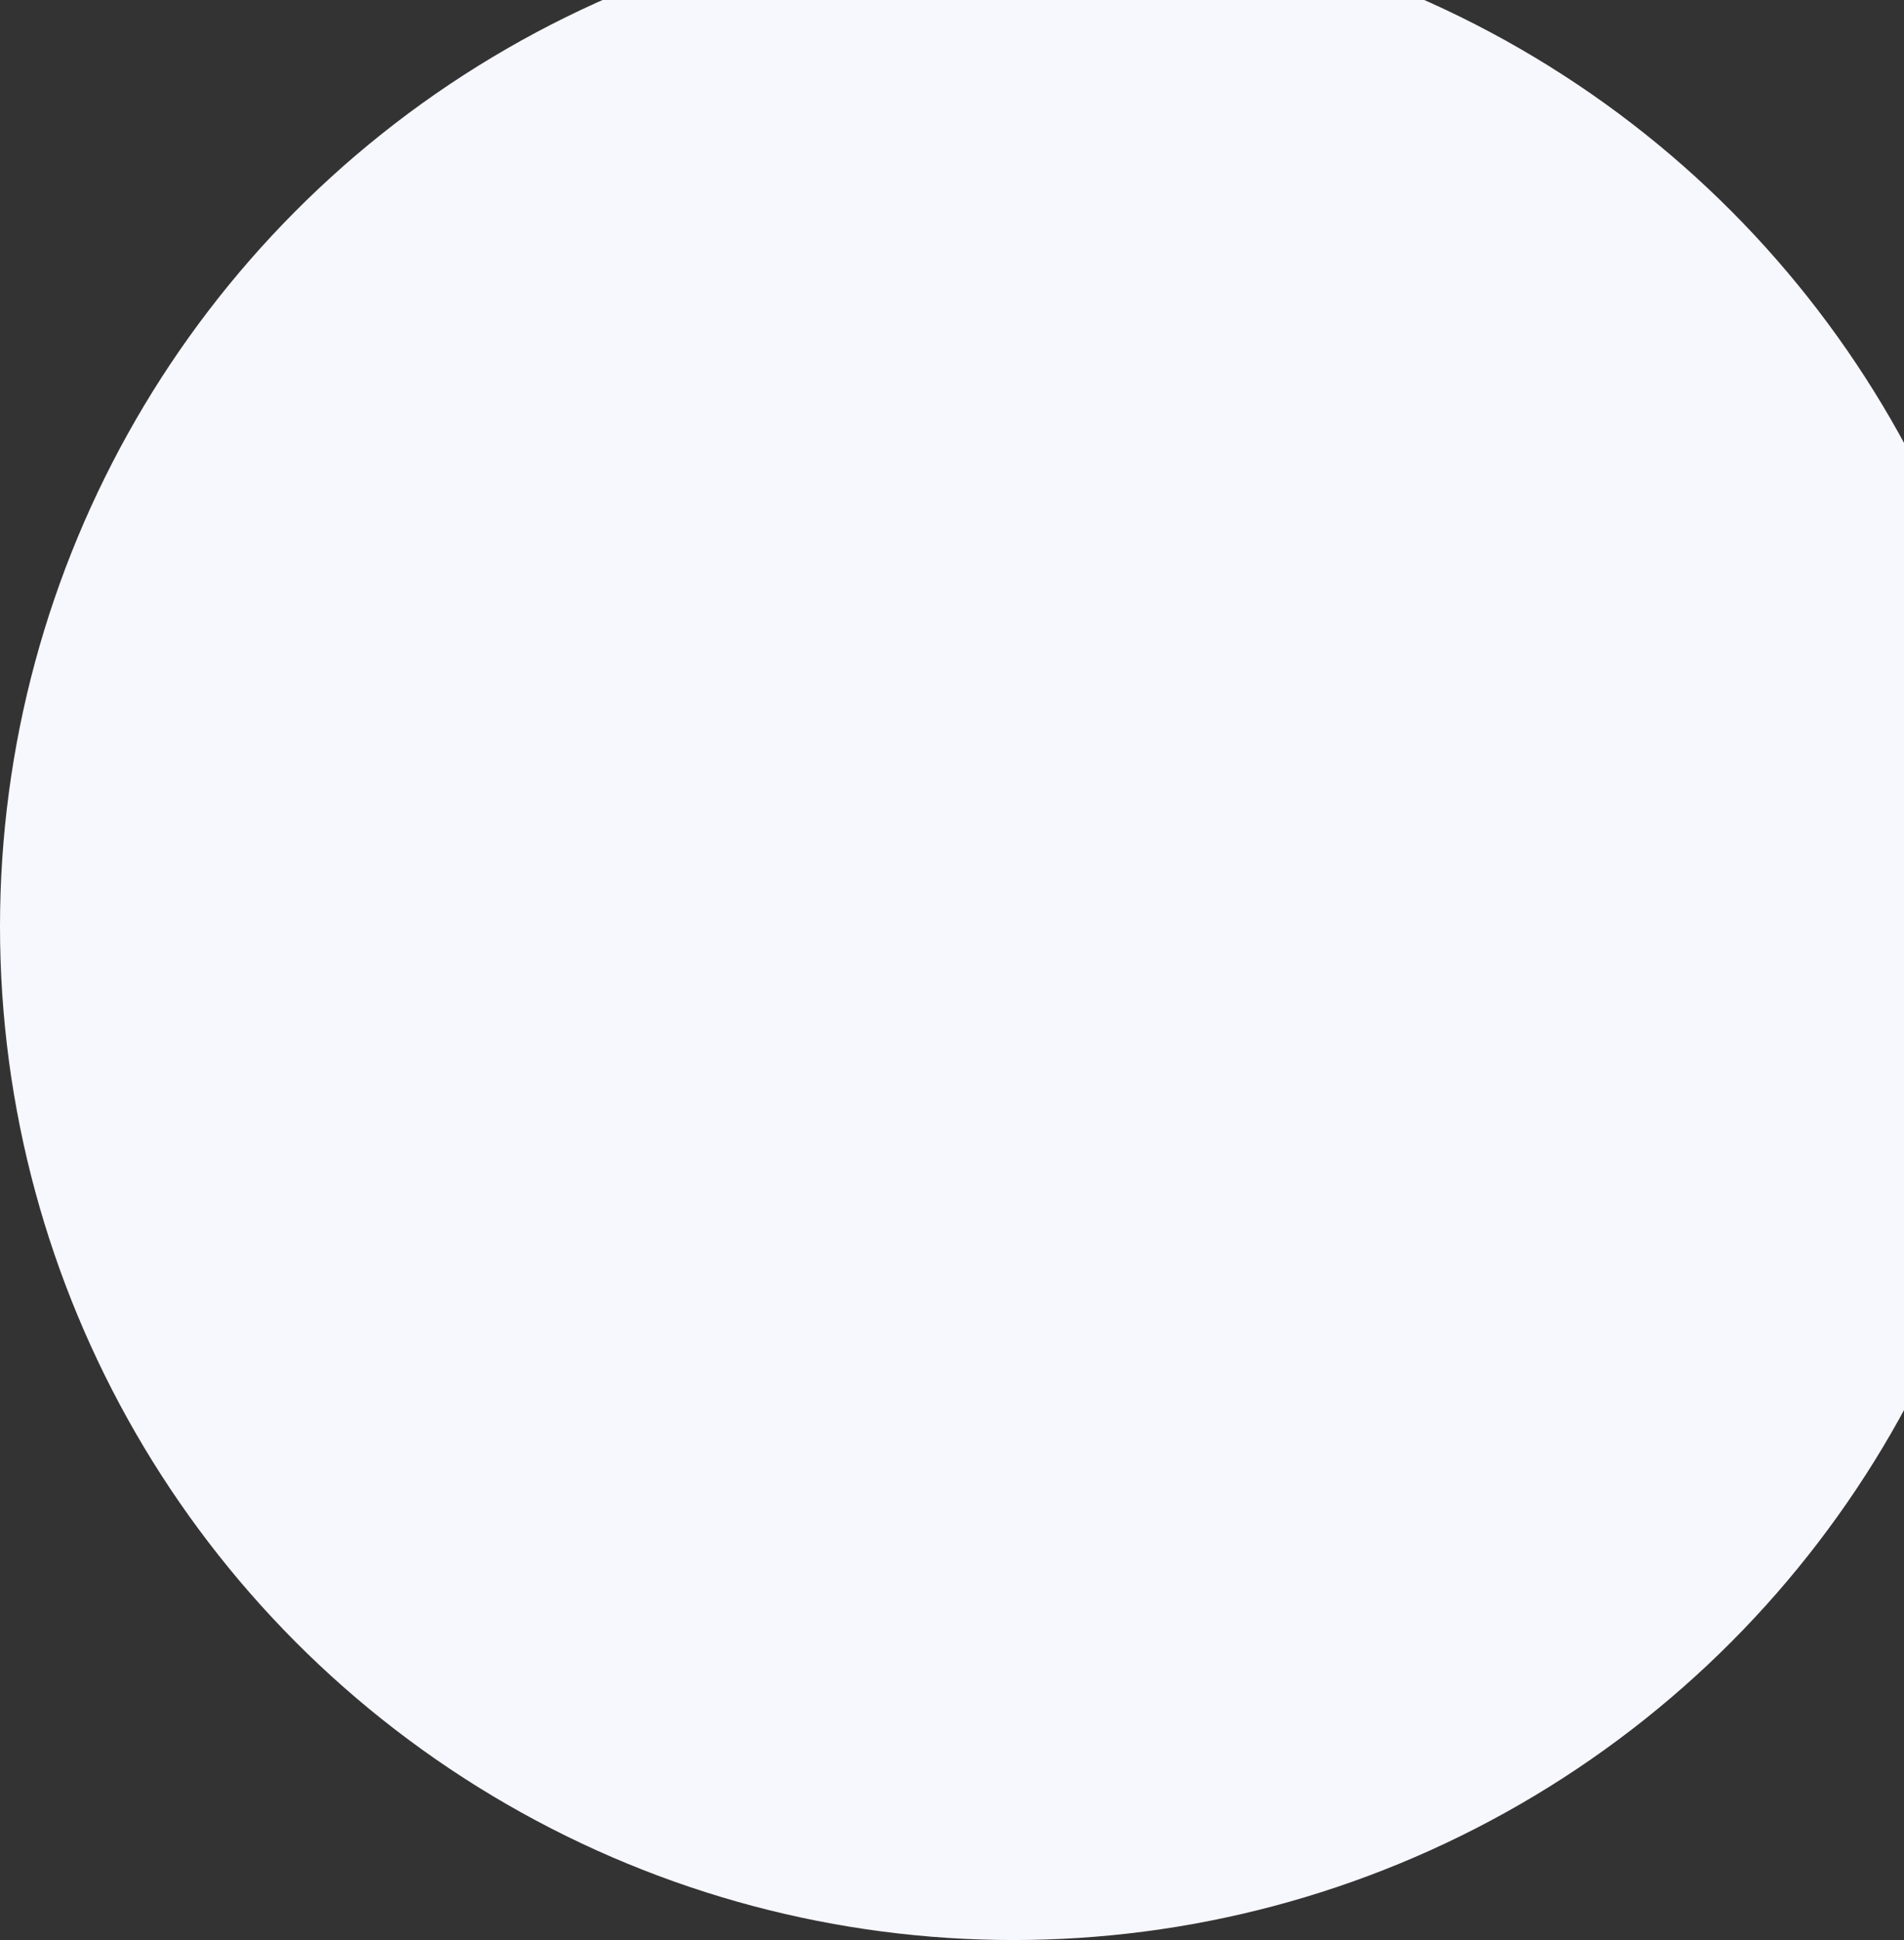 <?xml version="1.0" encoding="UTF-8"?>
<svg width="372px" height="379px" viewBox="0 0 372 379" version="1.1" xmlns="http://www.w3.org/2000/svg" xmlns:xlink="http://www.w3.org/1999/xlink">
    <rect x="0" y="0" width="372" height="379" fill="#333333" stroke="none"/>
    <title>Oval Copy 6</title>
    <g id="Page-1" stroke="none" stroke-width="1" fill="none" fill-rule="evenodd">
        <g id="contact" transform="translate(-1068, 0)" fill="#F7F7FE">
            <g id="Oval-Copy-6" transform="translate(1068, -17)">
                <circle id="Oval-Copy-3" cx="198" cy="198" r="198"></circle>
            </g>
        </g>
    </g>
</svg>